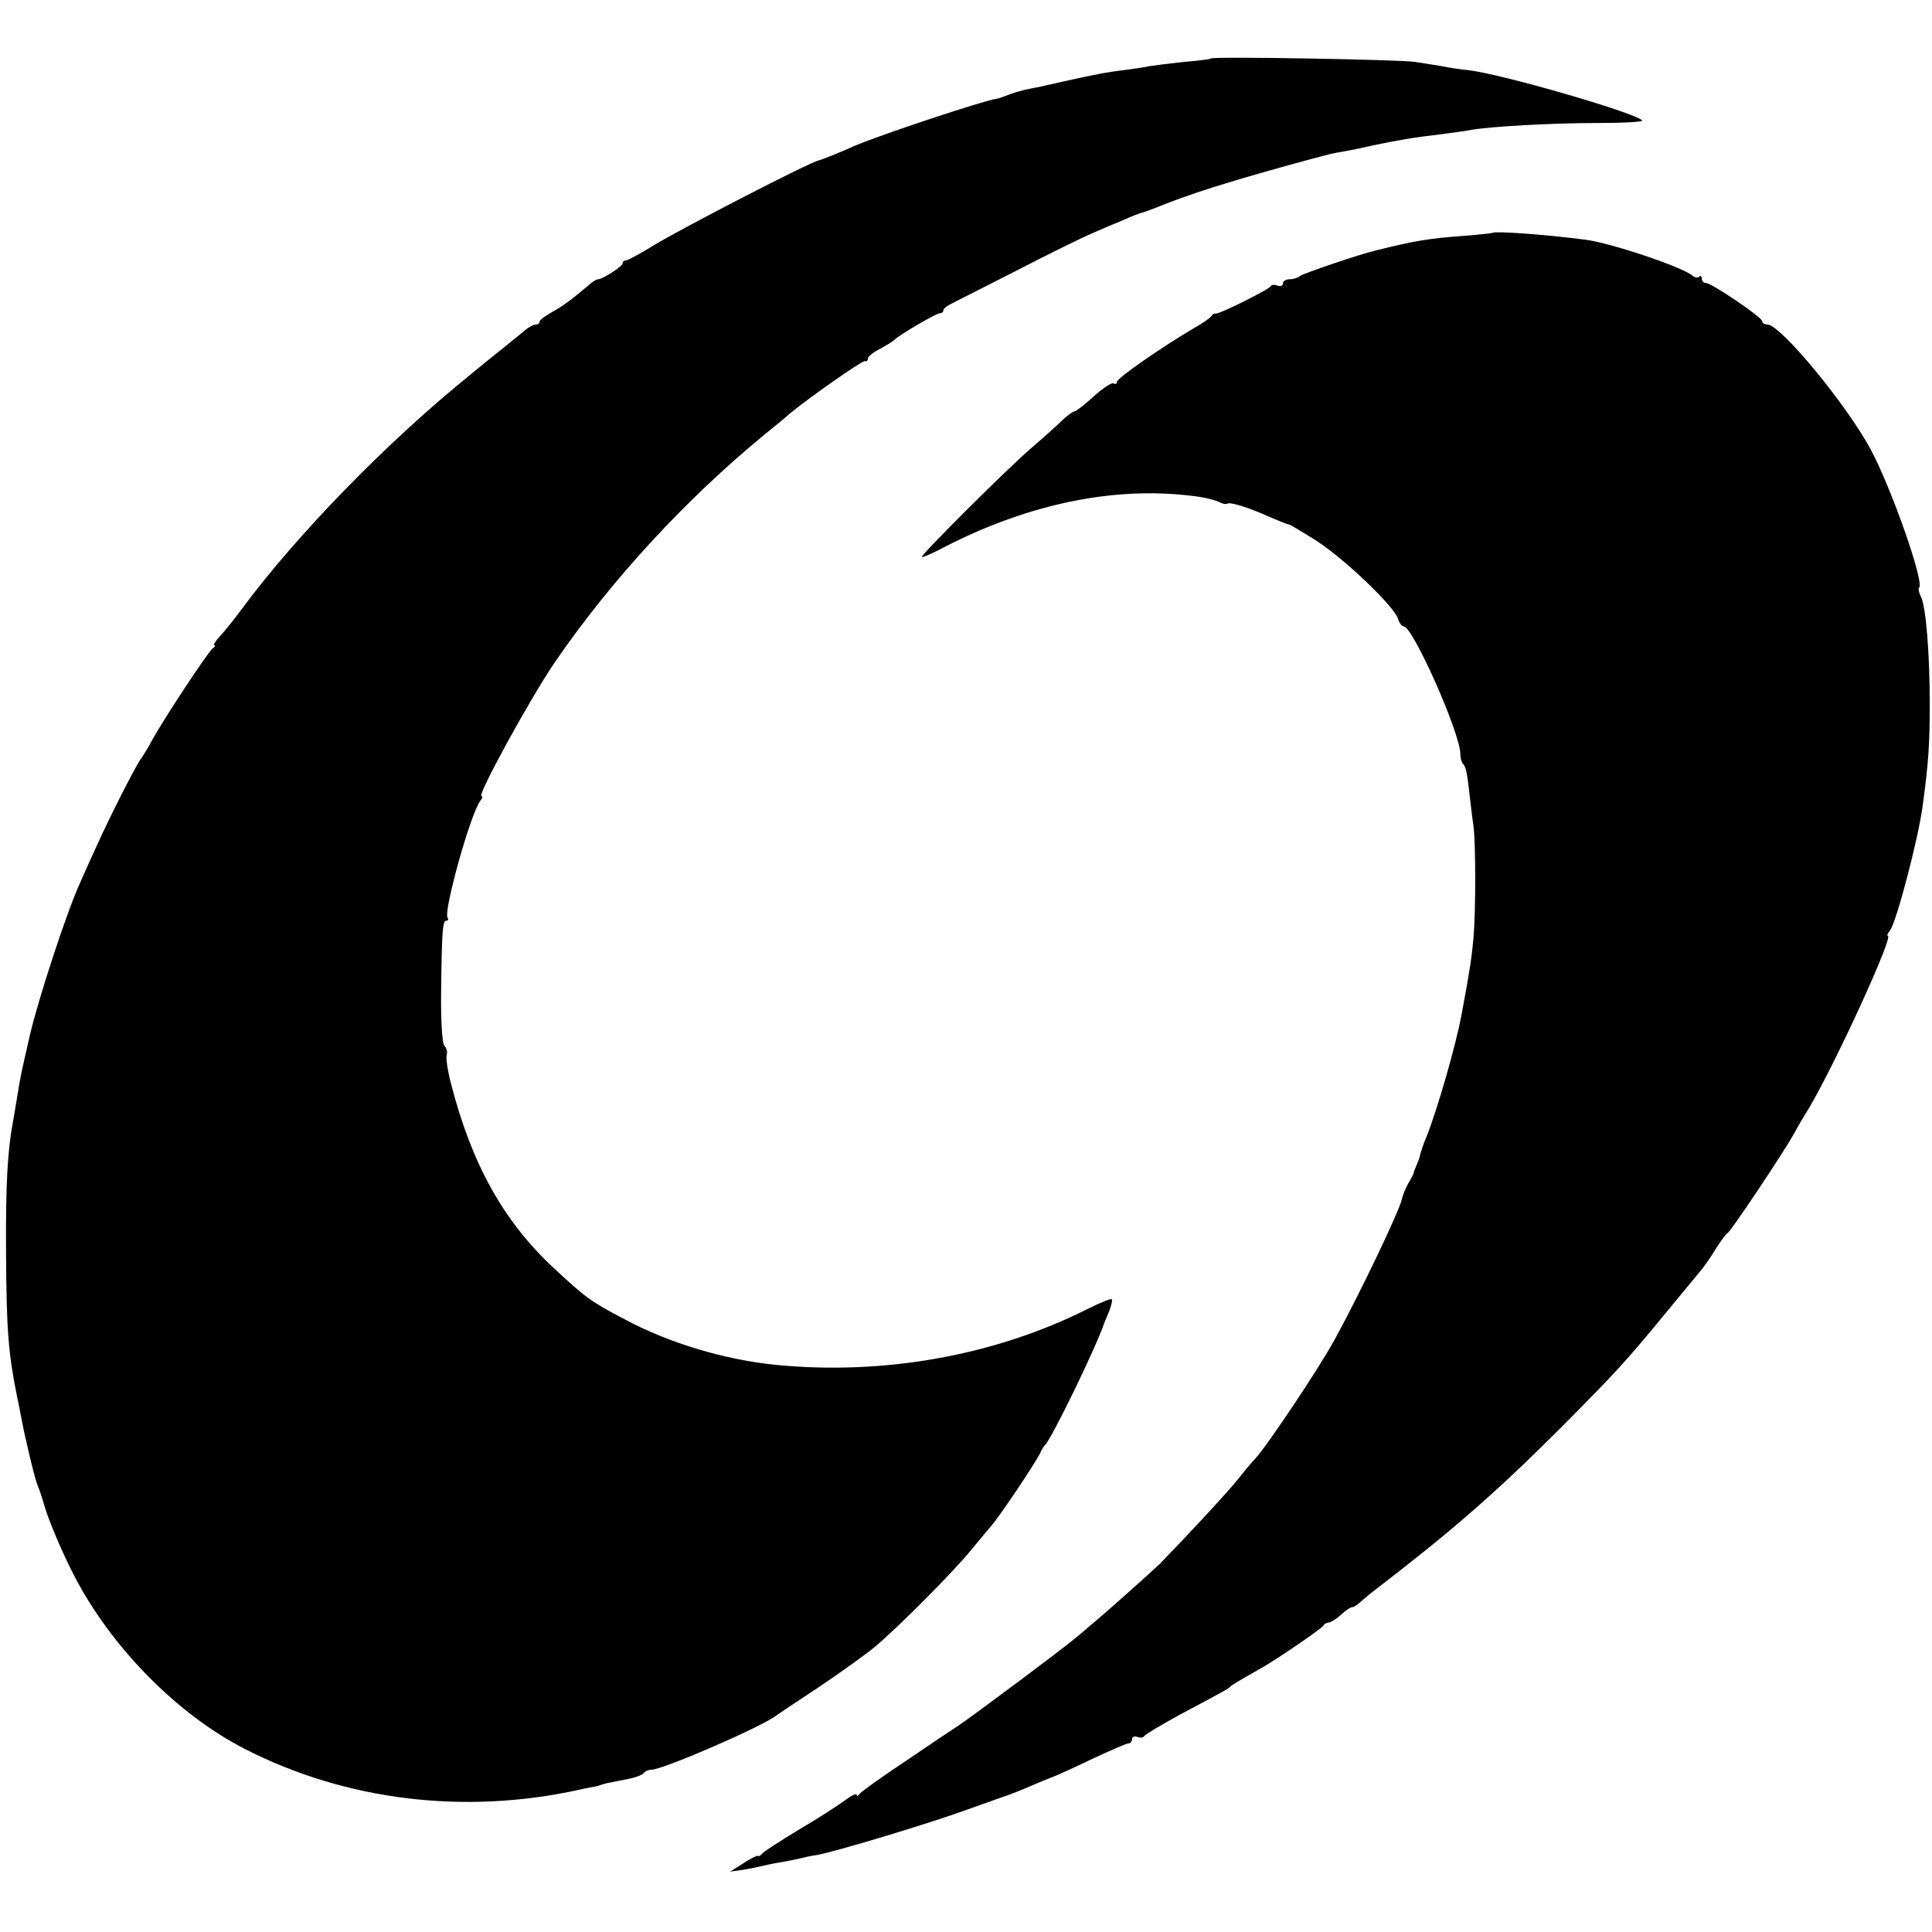 <svg version="1" xmlns="http://www.w3.org/2000/svg" width="682.667" height="682.667" viewBox="0 0 512 512"><path d="M320.9 15.5c-.2.2-3.4.6-7.1.9-3.7.4-7.7.9-9 1.1-1.3.3-4.1.7-6.3 1-5.2.6-8.6 1.3-16.3 3-3.4.8-7.5 1.7-9.2 2-1.6.3-4.2 1-5.7 1.6-1.5.6-3 1.1-3.3 1.1-3.2.4-30 9.3-37.4 12.4-4.4 2-8.8 3.7-9.6 3.9-2.5.5-35.9 17.8-43.4 22.3-3.7 2.3-7.2 4.2-7.7 4.2s-.9.4-.9.8c0 .8-5.5 4.3-6.5 4.2-.3 0-1.1.4-1.8 1-5.2 4.4-7.5 6.1-10.4 7.7-1.8 1-3.3 2.1-3.3 2.5 0 .5-.4.8-1 .8-.5 0-1.8.6-2.7 1.4-1 .8-3.7 3-5.9 4.8-2.3 1.8-6.1 4.9-8.4 6.8-22.3 18-46.2 42.5-61 62.5-1.9 2.6-4.5 5.8-5.7 7.1-1.2 1.3-1.9 2.4-1.5 2.4.4 0 .2.4-.4.8-1.2.8-13.1 18.9-16 24.2-1 1.9-2.4 4.2-3 5-1.3 1.7-8.1 15-11.7 23-1.4 3-3.4 7.5-4.5 10-3.4 7.4-10.8 29.9-13.2 40-2.4 10.5-2.5 10.7-3.5 17-.4 2.5-.9 5.4-1.1 6.5-1.4 7.4-1.9 16.5-1.8 34 .1 21 .6 27 2.9 38.5.3 1.4.8 3.8 1.1 5.5.9 5 3.5 15.9 4.3 18 .5 1.1 1.4 3.8 2 6 1.8 5.7 6.4 16 9.9 22 10.2 17.6 26.5 33.5 43.1 42 26.8 13.7 58.2 17.5 88.6 10.8 1.7-.4 3.5-.7 4-.8.6-.1 1.3-.3 1.8-.5 1.1-.4 1.8-.5 6.4-1.4 2.4-.4 4.5-1.2 4.9-1.7.3-.5 1.2-.9 2-.9 3 0 28.4-11 32.9-14.2.5-.4 5.7-3.9 11.5-7.7 5.8-3.9 12.5-8.7 15-10.8 6.5-5.5 20.9-20 25.5-25.7 2.2-2.7 4.5-5.4 5-6 2.2-2.4 11.9-16.9 13.2-19.6.3-.8.9-1.7 1.2-2 1.7-1.5 13.4-25.6 15.6-32 .1-.3.7-1.8 1.4-3.4.6-1.6 1-3.1.7-3.3-.2-.2-3 .9-6.2 2.5-24.8 12.5-54.2 17.7-82.9 14.9-13.5-1.4-28.1-5.7-40-12.1-9-4.7-10.3-5.7-18.8-13.6-13.3-12.4-21.7-27.5-27.2-48.9-.9-3.5-1.4-6.9-1.1-7.6.2-.7 0-1.7-.6-2.3-.6-.6-1-6.3-.9-14.4.2-16.5.4-18.8 1.4-18.8.5 0 .6-.4.3-.8-1.1-1.8 6.1-27.6 8.7-31 .5-.6.7-1.2.3-1.2-1.3 0 12.8-25.7 19.3-35.3 15-21.9 34.7-43.3 55.9-60.7 2.4-1.9 5.3-4.3 6.5-5.4 5.1-4.2 19.2-14.1 19.9-13.9.4.2.8-.1.8-.7 0-.5 1.5-1.7 3.3-2.6 1.7-.9 3.4-2 3.7-2.3.9-1.1 11.1-7.1 12.1-7.1.5 0 .9-.3.9-.8 0-.4 1-1.2 2.3-1.8 1.2-.6 9.2-4.7 17.7-9 8.5-4.4 17.3-8.7 19.5-9.6 2.2-1 5.8-2.5 8-3.4 2.2-1 4.5-1.9 5-2 .6-.1 3.5-1.2 6.5-2.4 4.5-1.8 11.4-4.1 16.5-5.6 10.1-3.1 26.6-7.6 28.5-7.9 1.4-.2 5.7-1 9.5-1.9 7.3-1.5 10.5-2.1 19-3.1 2.8-.4 6.1-.8 7.5-1.1 5.4-.9 21.2-1.8 33.2-1.8 7 0 12.4-.3 12-.7-2.4-2.2-37-12.2-46-13.3-2.2-.2-5.4-.7-7.3-1.1-1.9-.3-5-.8-6.9-1.1-3.9-.6-53.6-1.5-54.1-.9z"/><path d="M395.6 61.7c-.1.1-3.6.5-7.7.8-9.3.7-13 1.3-23.4 3.9-4.3 1-19.2 6.1-19.9 6.7-.6.5-1.8.9-2.8.9-1 0-1.8.5-1.8 1.1 0 .6-.6.9-1.4.6-.8-.3-1.6-.3-1.8.1-.4.9-14.1 7.7-14.7 7.3-.2-.1-.7.1-1 .6-.3.5-2.4 2-4.6 3.2-8.5 5-20.5 13.3-20.5 14.3 0 .5-.4.7-.9.4-.4-.3-2.8 1.2-5.2 3.4-2.4 2.2-4.7 4-5.1 4-.4 0-1.8 1-3.1 2.2-1.3 1.3-5.2 4.8-8.7 7.8-6.9 6-29.1 28.2-28.7 28.6.2.2 3.2-1.1 6.7-3 22.1-11.2 44.4-15.7 64.8-13.2 3 .3 6.2 1.1 7.2 1.6.9.5 1.9.7 2.2.5.6-.6 5.8 1 11.5 3.6 2.4 1 4.5 1.9 4.9 1.9.3 0 3.6 2 7.4 4.4 7.4 4.8 20.5 17.3 21.5 20.6.3 1.1 1 2 1.5 2 2.4 0 15 28.3 15 33.8 0 1 .3 2.2.7 2.6.8.8 1.1 2.4 1.8 8.6.3 2.5.7 6.1 1 8 .6 4.9.6 22.3 0 29.5-.5 5.3-.9 8.2-3.1 20-1.4 7.9-6.6 26-9.5 33.1-.7 1.6-1.3 3.5-1.5 4.2-.1.8-.6 2.1-1 3-.4.9-.8 1.9-.8 2.2-.1.3-.7 1.5-1.5 2.8-.7 1.3-1.4 3.1-1.6 4-.6 3-11 24.8-17.8 37.2-4.2 7.7-18 28.3-21 31.5-.7.7-2.8 3.2-4.7 5.6-2.8 3.5-13.4 14.9-20.6 22.3-1.3 1.3-13.7 12.4-17.4 15.5-1.4 1.1-3.6 3.1-5 4.2-2.6 2.3-26.6 20.2-31 23.2-1.4.9-7.7 5.1-14 9.4-6.3 4.2-11.8 8.1-12.2 8.7-.4.6-.8.7-.8.2 0-.4-1.5.3-3.2 1.6-1.8 1.3-7.3 4.9-12.3 7.8-4.9 3-9.3 5.8-9.6 6.3-.3.5-.8.7-1 .5-.2-.1-2 .7-3.9 2l-3.5 2.2 3.5-.5c1.9-.3 4.2-.8 5-1 .8-.2 3.1-.7 5-1 1.9-.3 4.2-.8 5-1 .8-.2 2.9-.7 4.5-.9 4.9-.9 29.3-8.2 40-12.1 5.5-2 10.5-3.7 11-3.9.6-.2 2.6-1 4.5-1.8 3.7-1.6 7.2-3 8-3.3.3-.1 4.5-2 9.3-4.3 4.9-2.3 9.3-4.2 9.8-4.2s.9-.5.9-1.1c0-.6.6-.9 1.4-.6.8.3 1.6.2 1.8-.2.2-.4 4.4-2.9 9.3-5.6 12.6-6.7 12.9-6.9 13.5-7.5.5-.5 3.2-2.1 7.5-4.5 3.9-2.1 17-11 17.3-11.8.2-.4.8-.7 1.3-.7s2-.9 3.3-2.1c1.3-1.2 2.7-2.1 3-2 .3.1 1.5-.7 2.5-1.7 1.1-.9 2.6-2.2 3.3-2.7 20.2-15.5 31.9-25.6 49.3-43 14.9-15 17.2-17.5 27.9-30.5 4.3-5.2 8.6-10.4 9.5-11.5.9-1.1 2.7-3.7 3.9-5.7 1.3-2 2.6-3.8 3-4 .8-.3 14.8-21.3 17.6-26.3.9-1.7 2.7-4.8 4.1-7 7.1-12.1 22.4-45.5 20.8-45.5-.3 0-.1-.6.5-1.3 1.7-2 7.7-24.8 8.8-33.7 1.5-11.1 1.8-16 1.8-26.5 0-13.3-1-26-2.4-28.5-.5-1-.7-2-.4-2.3 1.4-1.4-7.4-26.5-12.9-36.7-6.5-12-23.9-33-27.3-33-.8 0-1.4-.4-1.4-.9 0-1-13.4-10.1-14.9-10.1-.6 0-1.1-.5-1.1-1.2 0-.6-.3-.8-.7-.5-.3.4-1.1.3-1.7-.2-2.8-2.4-22-8.8-28.6-9.6-10.9-1.4-23.8-2.3-24.4-1.8z"/></svg>